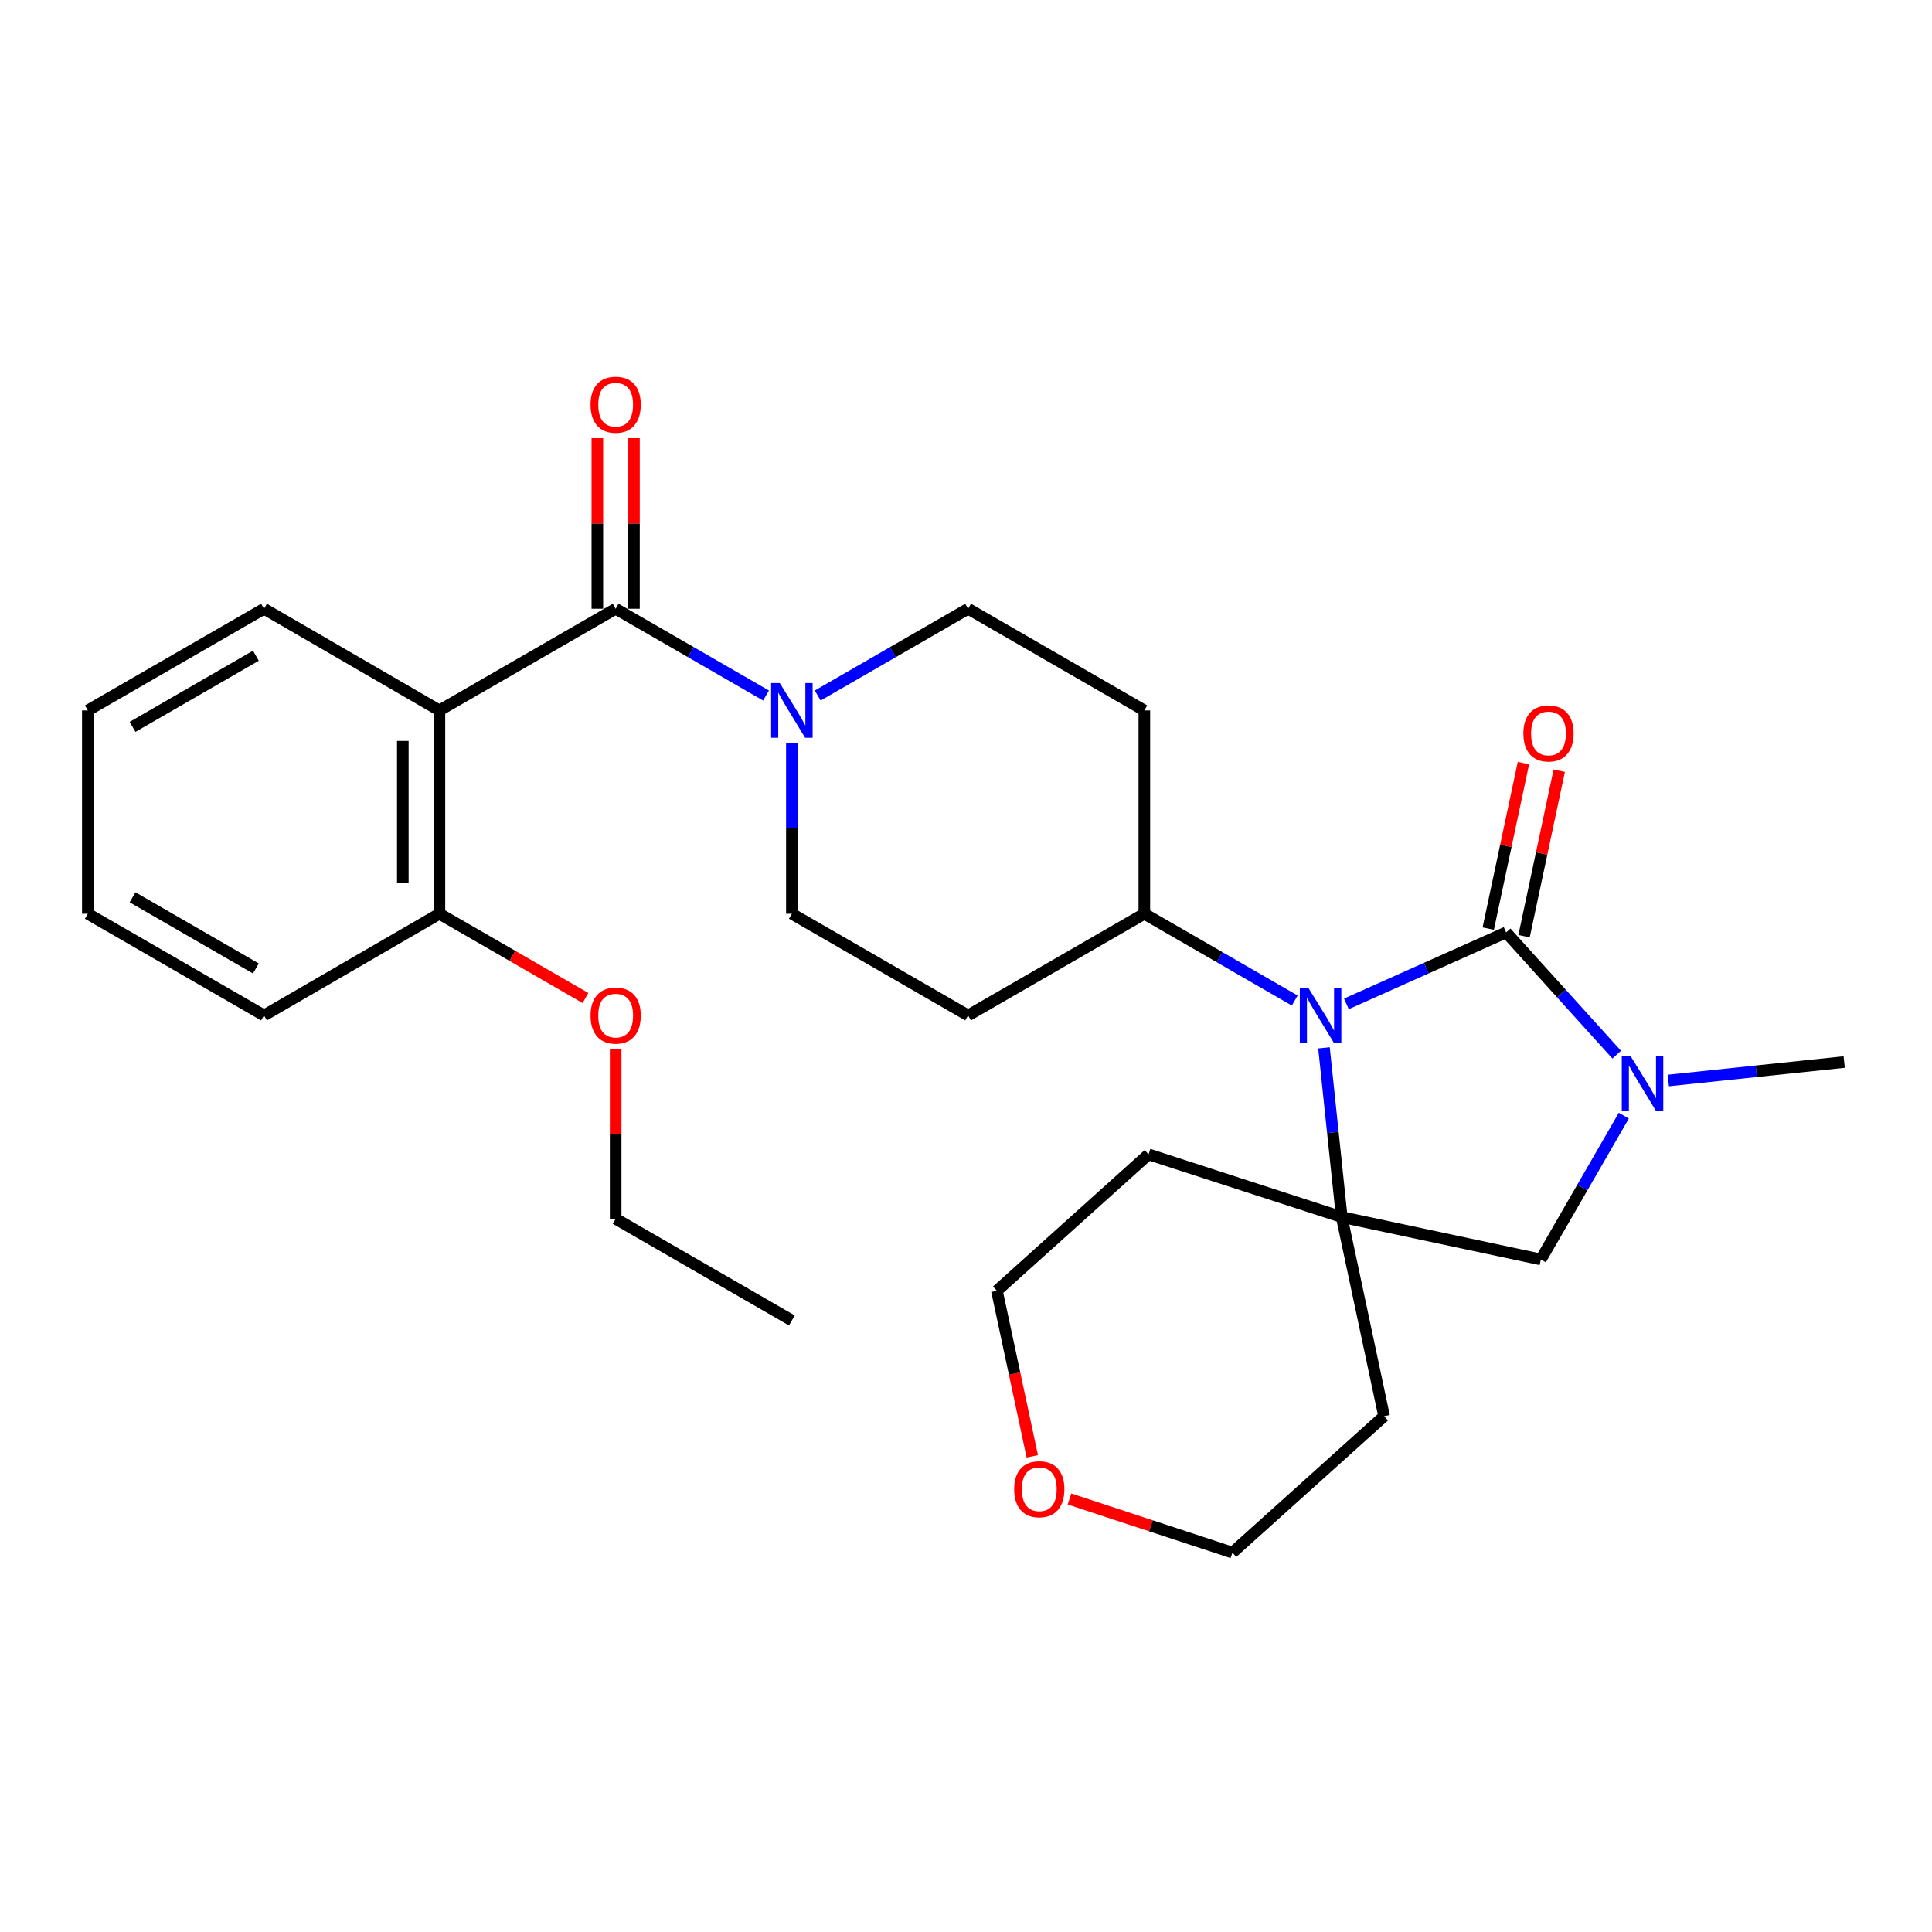 <?xml version='1.0' encoding='iso-8859-1'?>
<svg version='1.1' baseProfile='full'
              xmlns='http://www.w3.org/2000/svg'
                      xmlns:rdkit='http://www.rdkit.org/xml'
                      xmlns:xlink='http://www.w3.org/1999/xlink'
                  xml:space='preserve'
width='1000px' height='1000px' viewBox='0 0 1000 1000'>
<!-- END OF HEADER -->
<rect style='opacity:1.0;fill:#FFFFFF;stroke:none' width='1000' height='1000' x='0' y='0'> </rect>
<path class='bond-0' d='M 779.578,482.614 L 738.237,501.108' style='fill:none;fill-rule:evenodd;stroke:#000000;stroke-width:6px;stroke-linecap:butt;stroke-linejoin:miter;stroke-opacity:1' />
<path class='bond-0' d='M 738.237,501.108 L 696.896,519.601' style='fill:none;fill-rule:evenodd;stroke:#0000FF;stroke-width:6px;stroke-linecap:butt;stroke-linejoin:miter;stroke-opacity:1' />
<path class='bond-2' d='M 779.578,482.614 L 808.187,514.248' style='fill:none;fill-rule:evenodd;stroke:#000000;stroke-width:6px;stroke-linecap:butt;stroke-linejoin:miter;stroke-opacity:1' />
<path class='bond-2' d='M 808.187,514.248 L 836.796,545.882' style='fill:none;fill-rule:evenodd;stroke:#0000FF;stroke-width:6px;stroke-linecap:butt;stroke-linejoin:miter;stroke-opacity:1' />
<path class='bond-8' d='M 788.844,484.585 L 797.953,441.751' style='fill:none;fill-rule:evenodd;stroke:#000000;stroke-width:6px;stroke-linecap:butt;stroke-linejoin:miter;stroke-opacity:1' />
<path class='bond-8' d='M 797.953,441.751 L 807.061,398.916' style='fill:none;fill-rule:evenodd;stroke:#FF0000;stroke-width:6px;stroke-linecap:butt;stroke-linejoin:miter;stroke-opacity:1' />
<path class='bond-8' d='M 770.311,480.644 L 779.42,437.81' style='fill:none;fill-rule:evenodd;stroke:#000000;stroke-width:6px;stroke-linecap:butt;stroke-linejoin:miter;stroke-opacity:1' />
<path class='bond-8' d='M 779.42,437.81 L 788.528,394.975' style='fill:none;fill-rule:evenodd;stroke:#FF0000;stroke-width:6px;stroke-linecap:butt;stroke-linejoin:miter;stroke-opacity:1' />
<path class='bond-1' d='M 685.288,542.366 L 689.886,586.158' style='fill:none;fill-rule:evenodd;stroke:#0000FF;stroke-width:6px;stroke-linecap:butt;stroke-linejoin:miter;stroke-opacity:1' />
<path class='bond-1' d='M 689.886,586.158 L 694.483,629.951' style='fill:none;fill-rule:evenodd;stroke:#000000;stroke-width:6px;stroke-linecap:butt;stroke-linejoin:miter;stroke-opacity:1' />
<path class='bond-7' d='M 670.153,517.869 L 631.229,495.415' style='fill:none;fill-rule:evenodd;stroke:#0000FF;stroke-width:6px;stroke-linecap:butt;stroke-linejoin:miter;stroke-opacity:1' />
<path class='bond-7' d='M 631.229,495.415 L 592.305,472.962' style='fill:none;fill-rule:evenodd;stroke:#000000;stroke-width:6px;stroke-linecap:butt;stroke-linejoin:miter;stroke-opacity:1' />
<path class='bond-15' d='M 694.483,629.951 L 716.41,733.013' style='fill:none;fill-rule:evenodd;stroke:#000000;stroke-width:6px;stroke-linecap:butt;stroke-linejoin:miter;stroke-opacity:1' />
<path class='bond-16' d='M 694.483,629.951 L 594.484,597.498' style='fill:none;fill-rule:evenodd;stroke:#000000;stroke-width:6px;stroke-linecap:butt;stroke-linejoin:miter;stroke-opacity:1' />
<path class='bond-28' d='M 694.483,629.951 L 797.546,651.887' style='fill:none;fill-rule:evenodd;stroke:#000000;stroke-width:6px;stroke-linecap:butt;stroke-linejoin:miter;stroke-opacity:1' />
<path class='bond-6' d='M 840.48,577.46 L 819.013,614.673' style='fill:none;fill-rule:evenodd;stroke:#0000FF;stroke-width:6px;stroke-linecap:butt;stroke-linejoin:miter;stroke-opacity:1' />
<path class='bond-6' d='M 819.013,614.673 L 797.546,651.887' style='fill:none;fill-rule:evenodd;stroke:#000000;stroke-width:6px;stroke-linecap:butt;stroke-linejoin:miter;stroke-opacity:1' />
<path class='bond-18' d='M 863.531,559.264 L 909.038,554.486' style='fill:none;fill-rule:evenodd;stroke:#0000FF;stroke-width:6px;stroke-linecap:butt;stroke-linejoin:miter;stroke-opacity:1' />
<path class='bond-18' d='M 909.038,554.486 L 954.545,549.709' style='fill:none;fill-rule:evenodd;stroke:#000000;stroke-width:6px;stroke-linecap:butt;stroke-linejoin:miter;stroke-opacity:1' />
<path class='bond-3' d='M 318.664,315.089 L 357.583,337.546' style='fill:none;fill-rule:evenodd;stroke:#000000;stroke-width:6px;stroke-linecap:butt;stroke-linejoin:miter;stroke-opacity:1' />
<path class='bond-3' d='M 357.583,337.546 L 396.501,360.004' style='fill:none;fill-rule:evenodd;stroke:#0000FF;stroke-width:6px;stroke-linecap:butt;stroke-linejoin:miter;stroke-opacity:1' />
<path class='bond-4' d='M 318.664,315.089 L 227.443,367.72' style='fill:none;fill-rule:evenodd;stroke:#000000;stroke-width:6px;stroke-linecap:butt;stroke-linejoin:miter;stroke-opacity:1' />
<path class='bond-14' d='M 328.138,315.089 L 328.138,270.943' style='fill:none;fill-rule:evenodd;stroke:#000000;stroke-width:6px;stroke-linecap:butt;stroke-linejoin:miter;stroke-opacity:1' />
<path class='bond-14' d='M 328.138,270.943 L 328.138,226.797' style='fill:none;fill-rule:evenodd;stroke:#FF0000;stroke-width:6px;stroke-linecap:butt;stroke-linejoin:miter;stroke-opacity:1' />
<path class='bond-14' d='M 309.19,315.089 L 309.19,270.943' style='fill:none;fill-rule:evenodd;stroke:#000000;stroke-width:6px;stroke-linecap:butt;stroke-linejoin:miter;stroke-opacity:1' />
<path class='bond-14' d='M 309.19,270.943 L 309.19,226.797' style='fill:none;fill-rule:evenodd;stroke:#FF0000;stroke-width:6px;stroke-linecap:butt;stroke-linejoin:miter;stroke-opacity:1' />
<path class='bond-9' d='M 227.443,367.72 L 227.443,472.962' style='fill:none;fill-rule:evenodd;stroke:#000000;stroke-width:6px;stroke-linecap:butt;stroke-linejoin:miter;stroke-opacity:1' />
<path class='bond-9' d='M 208.496,383.506 L 208.496,457.176' style='fill:none;fill-rule:evenodd;stroke:#000000;stroke-width:6px;stroke-linecap:butt;stroke-linejoin:miter;stroke-opacity:1' />
<path class='bond-19' d='M 227.443,367.72 L 136.654,315.089' style='fill:none;fill-rule:evenodd;stroke:#000000;stroke-width:6px;stroke-linecap:butt;stroke-linejoin:miter;stroke-opacity:1' />
<path class='bond-5' d='M 409.874,384.511 L 409.874,428.737' style='fill:none;fill-rule:evenodd;stroke:#0000FF;stroke-width:6px;stroke-linecap:butt;stroke-linejoin:miter;stroke-opacity:1' />
<path class='bond-5' d='M 409.874,428.737 L 409.874,472.962' style='fill:none;fill-rule:evenodd;stroke:#000000;stroke-width:6px;stroke-linecap:butt;stroke-linejoin:miter;stroke-opacity:1' />
<path class='bond-29' d='M 423.247,360.004 L 462.165,337.546' style='fill:none;fill-rule:evenodd;stroke:#0000FF;stroke-width:6px;stroke-linecap:butt;stroke-linejoin:miter;stroke-opacity:1' />
<path class='bond-29' d='M 462.165,337.546 L 501.084,315.089' style='fill:none;fill-rule:evenodd;stroke:#000000;stroke-width:6px;stroke-linecap:butt;stroke-linejoin:miter;stroke-opacity:1' />
<path class='bond-10' d='M 592.305,472.962 L 592.305,367.72' style='fill:none;fill-rule:evenodd;stroke:#000000;stroke-width:6px;stroke-linecap:butt;stroke-linejoin:miter;stroke-opacity:1' />
<path class='bond-11' d='M 592.305,472.962 L 501.084,525.583' style='fill:none;fill-rule:evenodd;stroke:#000000;stroke-width:6px;stroke-linecap:butt;stroke-linejoin:miter;stroke-opacity:1' />
<path class='bond-20' d='M 227.443,472.962 L 265.237,494.763' style='fill:none;fill-rule:evenodd;stroke:#000000;stroke-width:6px;stroke-linecap:butt;stroke-linejoin:miter;stroke-opacity:1' />
<path class='bond-20' d='M 265.237,494.763 L 303.031,516.565' style='fill:none;fill-rule:evenodd;stroke:#FF0000;stroke-width:6px;stroke-linecap:butt;stroke-linejoin:miter;stroke-opacity:1' />
<path class='bond-23' d='M 227.443,472.962 L 136.654,525.583' style='fill:none;fill-rule:evenodd;stroke:#000000;stroke-width:6px;stroke-linecap:butt;stroke-linejoin:miter;stroke-opacity:1' />
<path class='bond-13' d='M 592.305,367.72 L 501.084,315.089' style='fill:none;fill-rule:evenodd;stroke:#000000;stroke-width:6px;stroke-linecap:butt;stroke-linejoin:miter;stroke-opacity:1' />
<path class='bond-12' d='M 501.084,525.583 L 409.874,472.962' style='fill:none;fill-rule:evenodd;stroke:#000000;stroke-width:6px;stroke-linecap:butt;stroke-linejoin:miter;stroke-opacity:1' />
<path class='bond-21' d='M 716.41,733.013 L 637.894,803.624' style='fill:none;fill-rule:evenodd;stroke:#000000;stroke-width:6px;stroke-linecap:butt;stroke-linejoin:miter;stroke-opacity:1' />
<path class='bond-22' d='M 594.484,597.498 L 515.989,668.108' style='fill:none;fill-rule:evenodd;stroke:#000000;stroke-width:6px;stroke-linecap:butt;stroke-linejoin:miter;stroke-opacity:1' />
<path class='bond-17' d='M 534.304,753.786 L 525.147,710.947' style='fill:none;fill-rule:evenodd;stroke:#FF0000;stroke-width:6px;stroke-linecap:butt;stroke-linejoin:miter;stroke-opacity:1' />
<path class='bond-17' d='M 525.147,710.947 L 515.989,668.108' style='fill:none;fill-rule:evenodd;stroke:#000000;stroke-width:6px;stroke-linecap:butt;stroke-linejoin:miter;stroke-opacity:1' />
<path class='bond-30' d='M 553.557,775.872 L 595.726,789.748' style='fill:none;fill-rule:evenodd;stroke:#FF0000;stroke-width:6px;stroke-linecap:butt;stroke-linejoin:miter;stroke-opacity:1' />
<path class='bond-30' d='M 595.726,789.748 L 637.894,803.624' style='fill:none;fill-rule:evenodd;stroke:#000000;stroke-width:6px;stroke-linecap:butt;stroke-linejoin:miter;stroke-opacity:1' />
<path class='bond-25' d='M 136.654,315.089 L 45.455,367.72' style='fill:none;fill-rule:evenodd;stroke:#000000;stroke-width:6px;stroke-linecap:butt;stroke-linejoin:miter;stroke-opacity:1' />
<path class='bond-25' d='M 132.445,339.394 L 68.605,376.236' style='fill:none;fill-rule:evenodd;stroke:#000000;stroke-width:6px;stroke-linecap:butt;stroke-linejoin:miter;stroke-opacity:1' />
<path class='bond-24' d='M 318.664,542.974 L 318.664,586.91' style='fill:none;fill-rule:evenodd;stroke:#FF0000;stroke-width:6px;stroke-linecap:butt;stroke-linejoin:miter;stroke-opacity:1' />
<path class='bond-24' d='M 318.664,586.91 L 318.664,630.845' style='fill:none;fill-rule:evenodd;stroke:#000000;stroke-width:6px;stroke-linecap:butt;stroke-linejoin:miter;stroke-opacity:1' />
<path class='bond-31' d='M 136.654,525.583 L 45.455,472.962' style='fill:none;fill-rule:evenodd;stroke:#000000;stroke-width:6px;stroke-linecap:butt;stroke-linejoin:miter;stroke-opacity:1' />
<path class='bond-31' d='M 132.443,501.278 L 68.604,464.444' style='fill:none;fill-rule:evenodd;stroke:#000000;stroke-width:6px;stroke-linecap:butt;stroke-linejoin:miter;stroke-opacity:1' />
<path class='bond-26' d='M 318.664,630.845 L 409.874,683.466' style='fill:none;fill-rule:evenodd;stroke:#000000;stroke-width:6px;stroke-linecap:butt;stroke-linejoin:miter;stroke-opacity:1' />
<path class='bond-27' d='M 45.455,367.72 L 45.455,472.962' style='fill:none;fill-rule:evenodd;stroke:#000000;stroke-width:6px;stroke-linecap:butt;stroke-linejoin:miter;stroke-opacity:1' />
<path  class='atom-1' d='M 677.266 511.423
L 686.546 526.423
Q 687.466 527.903, 688.946 530.583
Q 690.426 533.263, 690.506 533.423
L 690.506 511.423
L 694.266 511.423
L 694.266 539.743
L 690.386 539.743
L 680.426 523.343
Q 679.266 521.423, 678.026 519.223
Q 676.826 517.023, 676.466 516.343
L 676.466 539.743
L 672.786 539.743
L 672.786 511.423
L 677.266 511.423
' fill='#0000FF'/>
<path  class='atom-3' d='M 843.907 546.507
L 853.187 561.507
Q 854.107 562.987, 855.587 565.667
Q 857.067 568.347, 857.147 568.507
L 857.147 546.507
L 860.907 546.507
L 860.907 574.827
L 857.027 574.827
L 847.067 558.427
Q 845.907 556.507, 844.667 554.307
Q 843.467 552.107, 843.107 551.427
L 843.107 574.827
L 839.427 574.827
L 839.427 546.507
L 843.907 546.507
' fill='#0000FF'/>
<path  class='atom-6' d='M 403.614 353.56
L 412.894 368.56
Q 413.814 370.04, 415.294 372.72
Q 416.774 375.4, 416.854 375.56
L 416.854 353.56
L 420.614 353.56
L 420.614 381.88
L 416.734 381.88
L 406.774 365.48
Q 405.614 363.56, 404.374 361.36
Q 403.174 359.16, 402.814 358.48
L 402.814 381.88
L 399.134 381.88
L 399.134 353.56
L 403.614 353.56
' fill='#0000FF'/>
<path  class='atom-9' d='M 788.493 379.632
Q 788.493 372.832, 791.853 369.032
Q 795.213 365.232, 801.493 365.232
Q 807.773 365.232, 811.133 369.032
Q 814.493 372.832, 814.493 379.632
Q 814.493 386.512, 811.093 390.432
Q 807.693 394.312, 801.493 394.312
Q 795.253 394.312, 791.853 390.432
Q 788.493 386.552, 788.493 379.632
M 801.493 391.112
Q 805.813 391.112, 808.133 388.232
Q 810.493 385.312, 810.493 379.632
Q 810.493 374.072, 808.133 371.272
Q 805.813 368.432, 801.493 368.432
Q 797.173 368.432, 794.813 371.232
Q 792.493 374.032, 792.493 379.632
Q 792.493 385.352, 794.813 388.232
Q 797.173 391.112, 801.493 391.112
' fill='#FF0000'/>
<path  class='atom-15' d='M 305.664 209.475
Q 305.664 202.675, 309.024 198.875
Q 312.384 195.075, 318.664 195.075
Q 324.944 195.075, 328.304 198.875
Q 331.664 202.675, 331.664 209.475
Q 331.664 216.355, 328.264 220.275
Q 324.864 224.155, 318.664 224.155
Q 312.424 224.155, 309.024 220.275
Q 305.664 216.395, 305.664 209.475
M 318.664 220.955
Q 322.984 220.955, 325.304 218.075
Q 327.664 215.155, 327.664 209.475
Q 327.664 203.915, 325.304 201.115
Q 322.984 198.275, 318.664 198.275
Q 314.344 198.275, 311.984 201.075
Q 309.664 203.875, 309.664 209.475
Q 309.664 215.195, 311.984 218.075
Q 314.344 220.955, 318.664 220.955
' fill='#FF0000'/>
<path  class='atom-18' d='M 524.926 770.809
Q 524.926 764.009, 528.286 760.209
Q 531.646 756.409, 537.926 756.409
Q 544.206 756.409, 547.566 760.209
Q 550.926 764.009, 550.926 770.809
Q 550.926 777.689, 547.526 781.609
Q 544.126 785.489, 537.926 785.489
Q 531.686 785.489, 528.286 781.609
Q 524.926 777.729, 524.926 770.809
M 537.926 782.289
Q 542.246 782.289, 544.566 779.409
Q 546.926 776.489, 546.926 770.809
Q 546.926 765.249, 544.566 762.449
Q 542.246 759.609, 537.926 759.609
Q 533.606 759.609, 531.246 762.409
Q 528.926 765.209, 528.926 770.809
Q 528.926 776.529, 531.246 779.409
Q 533.606 782.289, 537.926 782.289
' fill='#FF0000'/>
<path  class='atom-21' d='M 305.664 525.663
Q 305.664 518.863, 309.024 515.063
Q 312.384 511.263, 318.664 511.263
Q 324.944 511.263, 328.304 515.063
Q 331.664 518.863, 331.664 525.663
Q 331.664 532.543, 328.264 536.463
Q 324.864 540.343, 318.664 540.343
Q 312.424 540.343, 309.024 536.463
Q 305.664 532.583, 305.664 525.663
M 318.664 537.143
Q 322.984 537.143, 325.304 534.263
Q 327.664 531.343, 327.664 525.663
Q 327.664 520.103, 325.304 517.303
Q 322.984 514.463, 318.664 514.463
Q 314.344 514.463, 311.984 517.263
Q 309.664 520.063, 309.664 525.663
Q 309.664 531.383, 311.984 534.263
Q 314.344 537.143, 318.664 537.143
' fill='#FF0000'/>
</svg>
